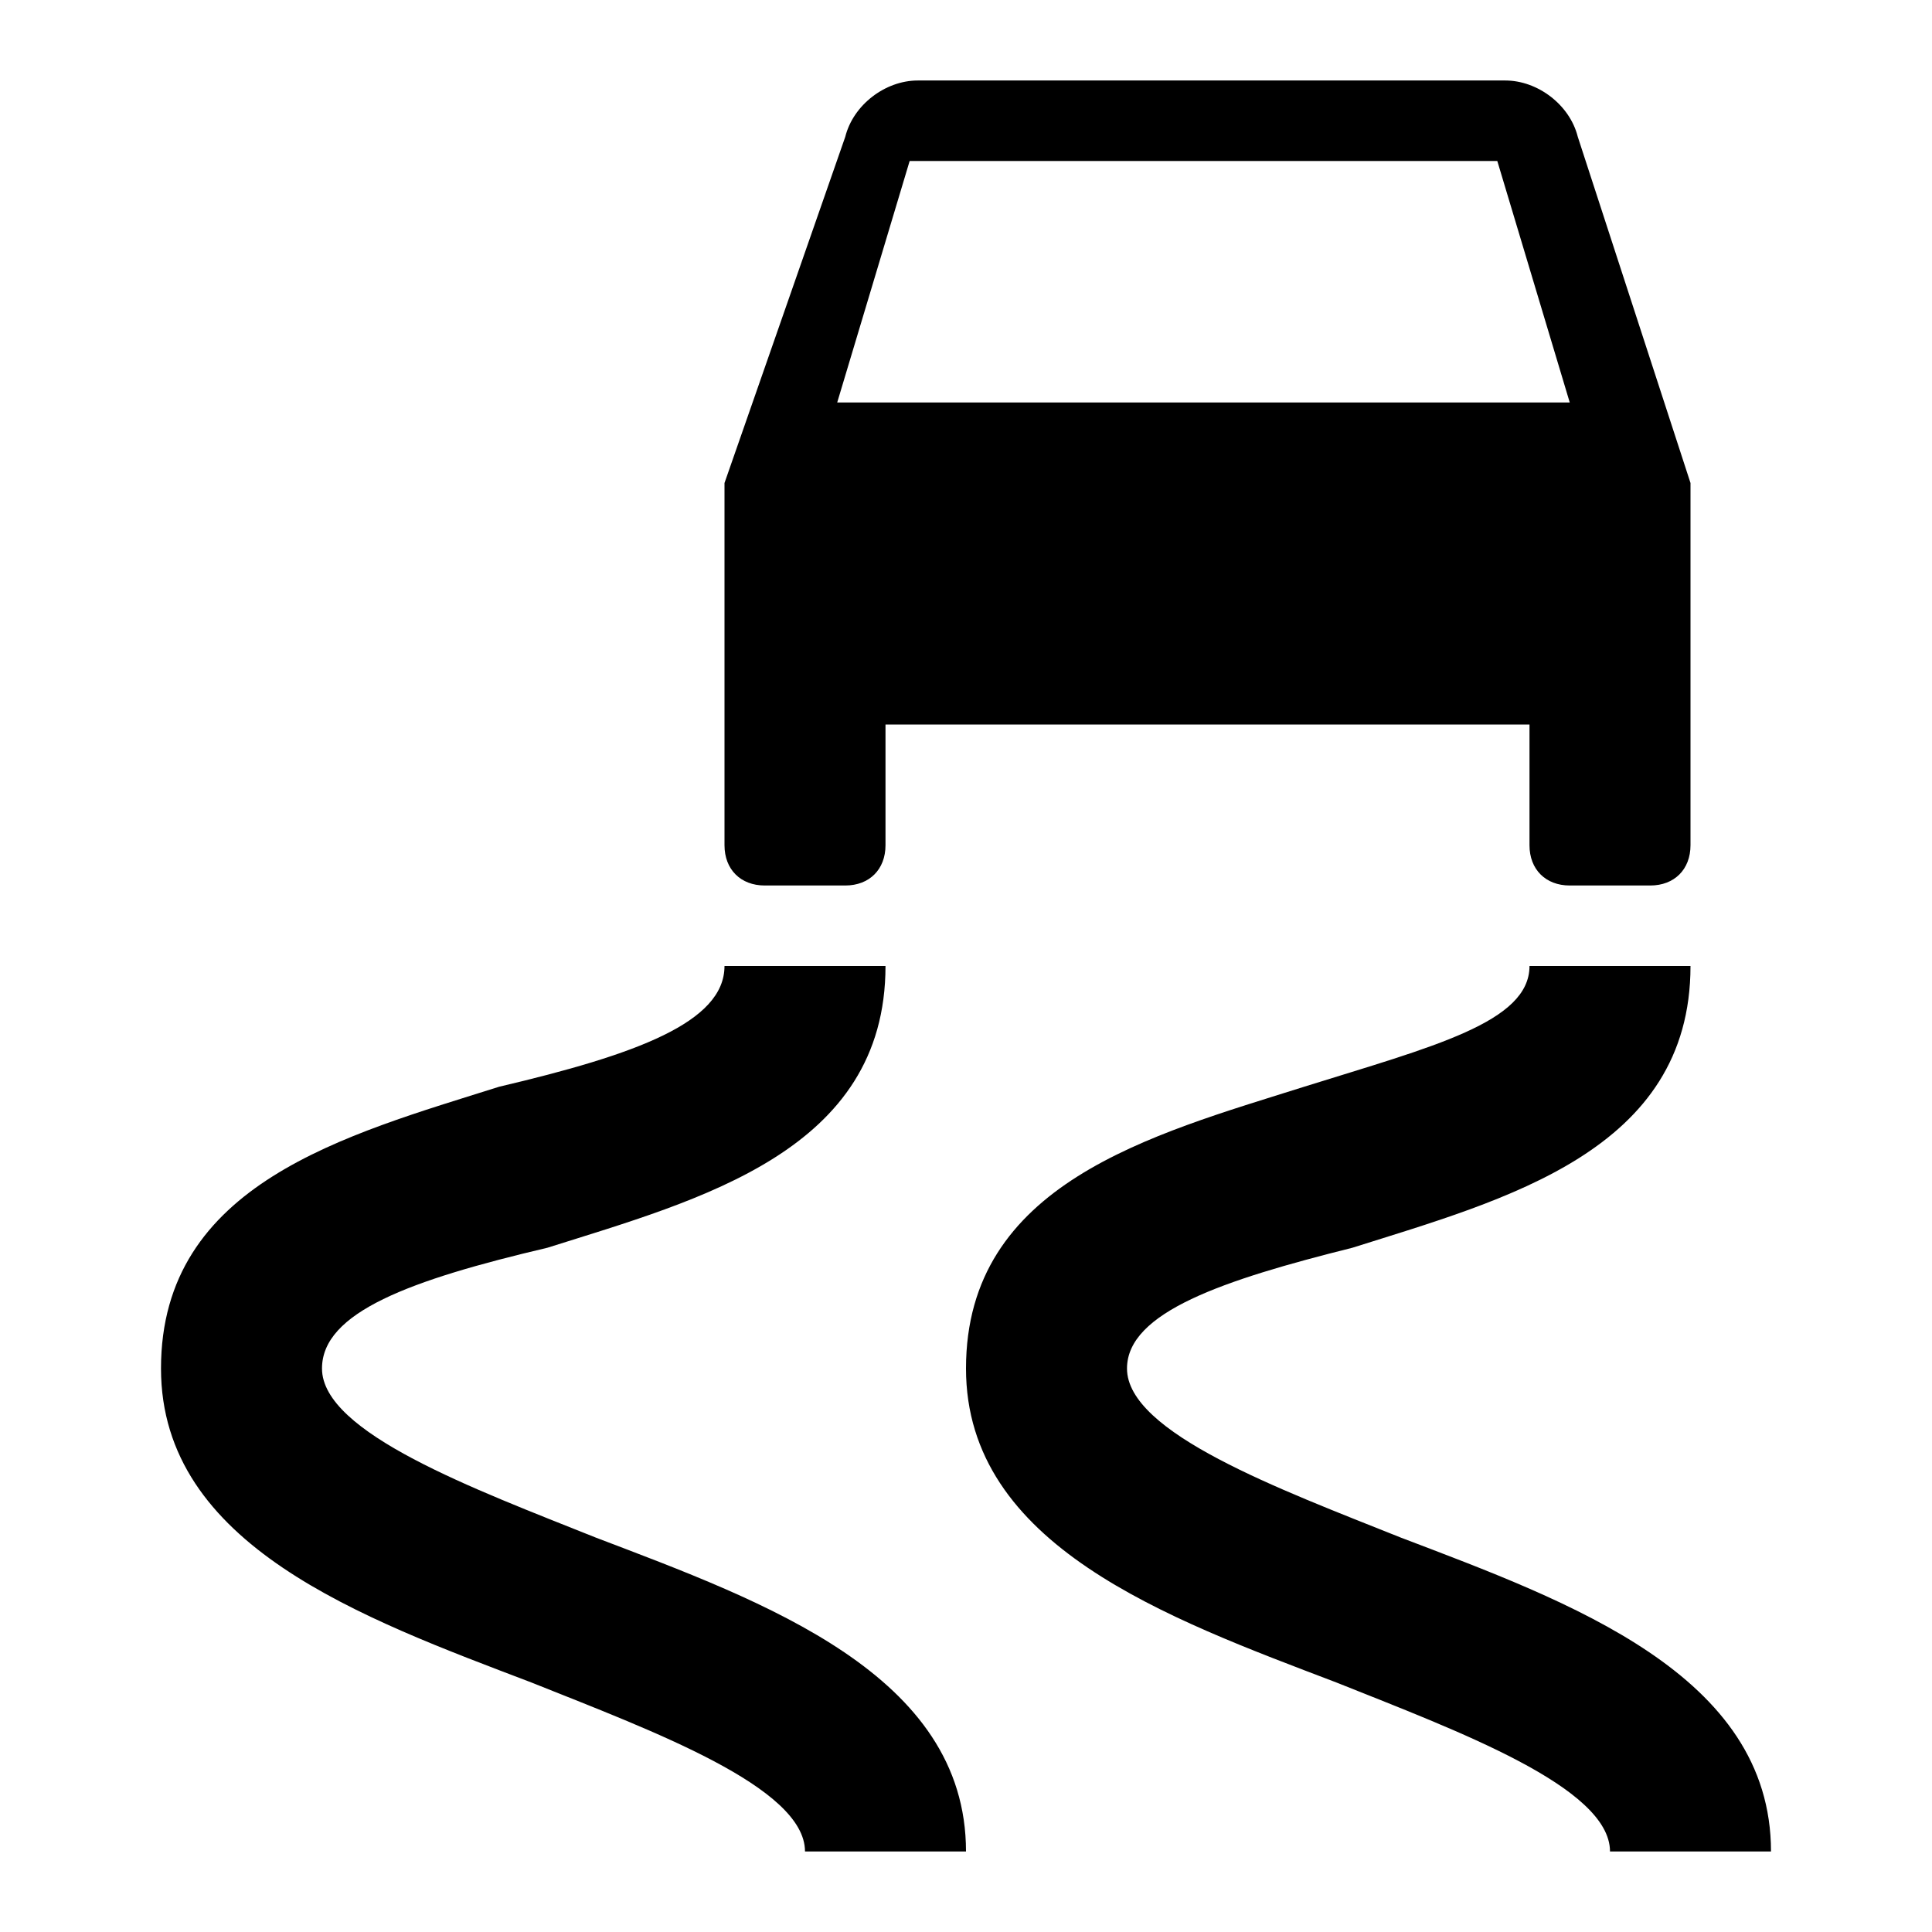 <svg xmlns="http://www.w3.org/2000/svg" width="24" height="24" viewBox="0 0 24 24"><path fill="currentColor" d="M9.5 11h1c.3 0 .5-.2.5-.5V9h8v1.5c0 .3.2.5.5.5h1c.3 0 .5-.2.5-.5V6l-1.4-4.3c-.1-.4-.5-.7-.9-.7h-7.3c-.4 0-.8.3-.9.7L9 6v4.5c0 .3.2.5.5.5m1.8-9h7.3l.9 3h-9.1zm.7 21h-2c0-.8-1.9-1.5-3.4-2.1C4.5 20.1 2 19.2 2 17c0-2.3 2.3-2.9 4.2-3.5C7.9 13.1 9 12.7 9 12h2c0 2.3-2.3 2.9-4.2 3.5c-1.7.4-2.8.8-2.8 1.5c0 .8 1.9 1.5 3.4 2.1c2.1.8 4.6 1.7 4.6 3.9m10 0h-2c0-.8-1.9-1.5-3.4-2.1c-2.1-.8-4.6-1.7-4.6-3.9c0-2.3 2.3-2.9 4.2-3.5c1.6-.5 2.8-.8 2.8-1.5h2c0 2.3-2.3 2.9-4.2 3.5c-1.6.4-2.8.8-2.8 1.5c0 .8 1.9 1.5 3.4 2.1c2.1.8 4.6 1.7 4.6 3.9"/></svg>